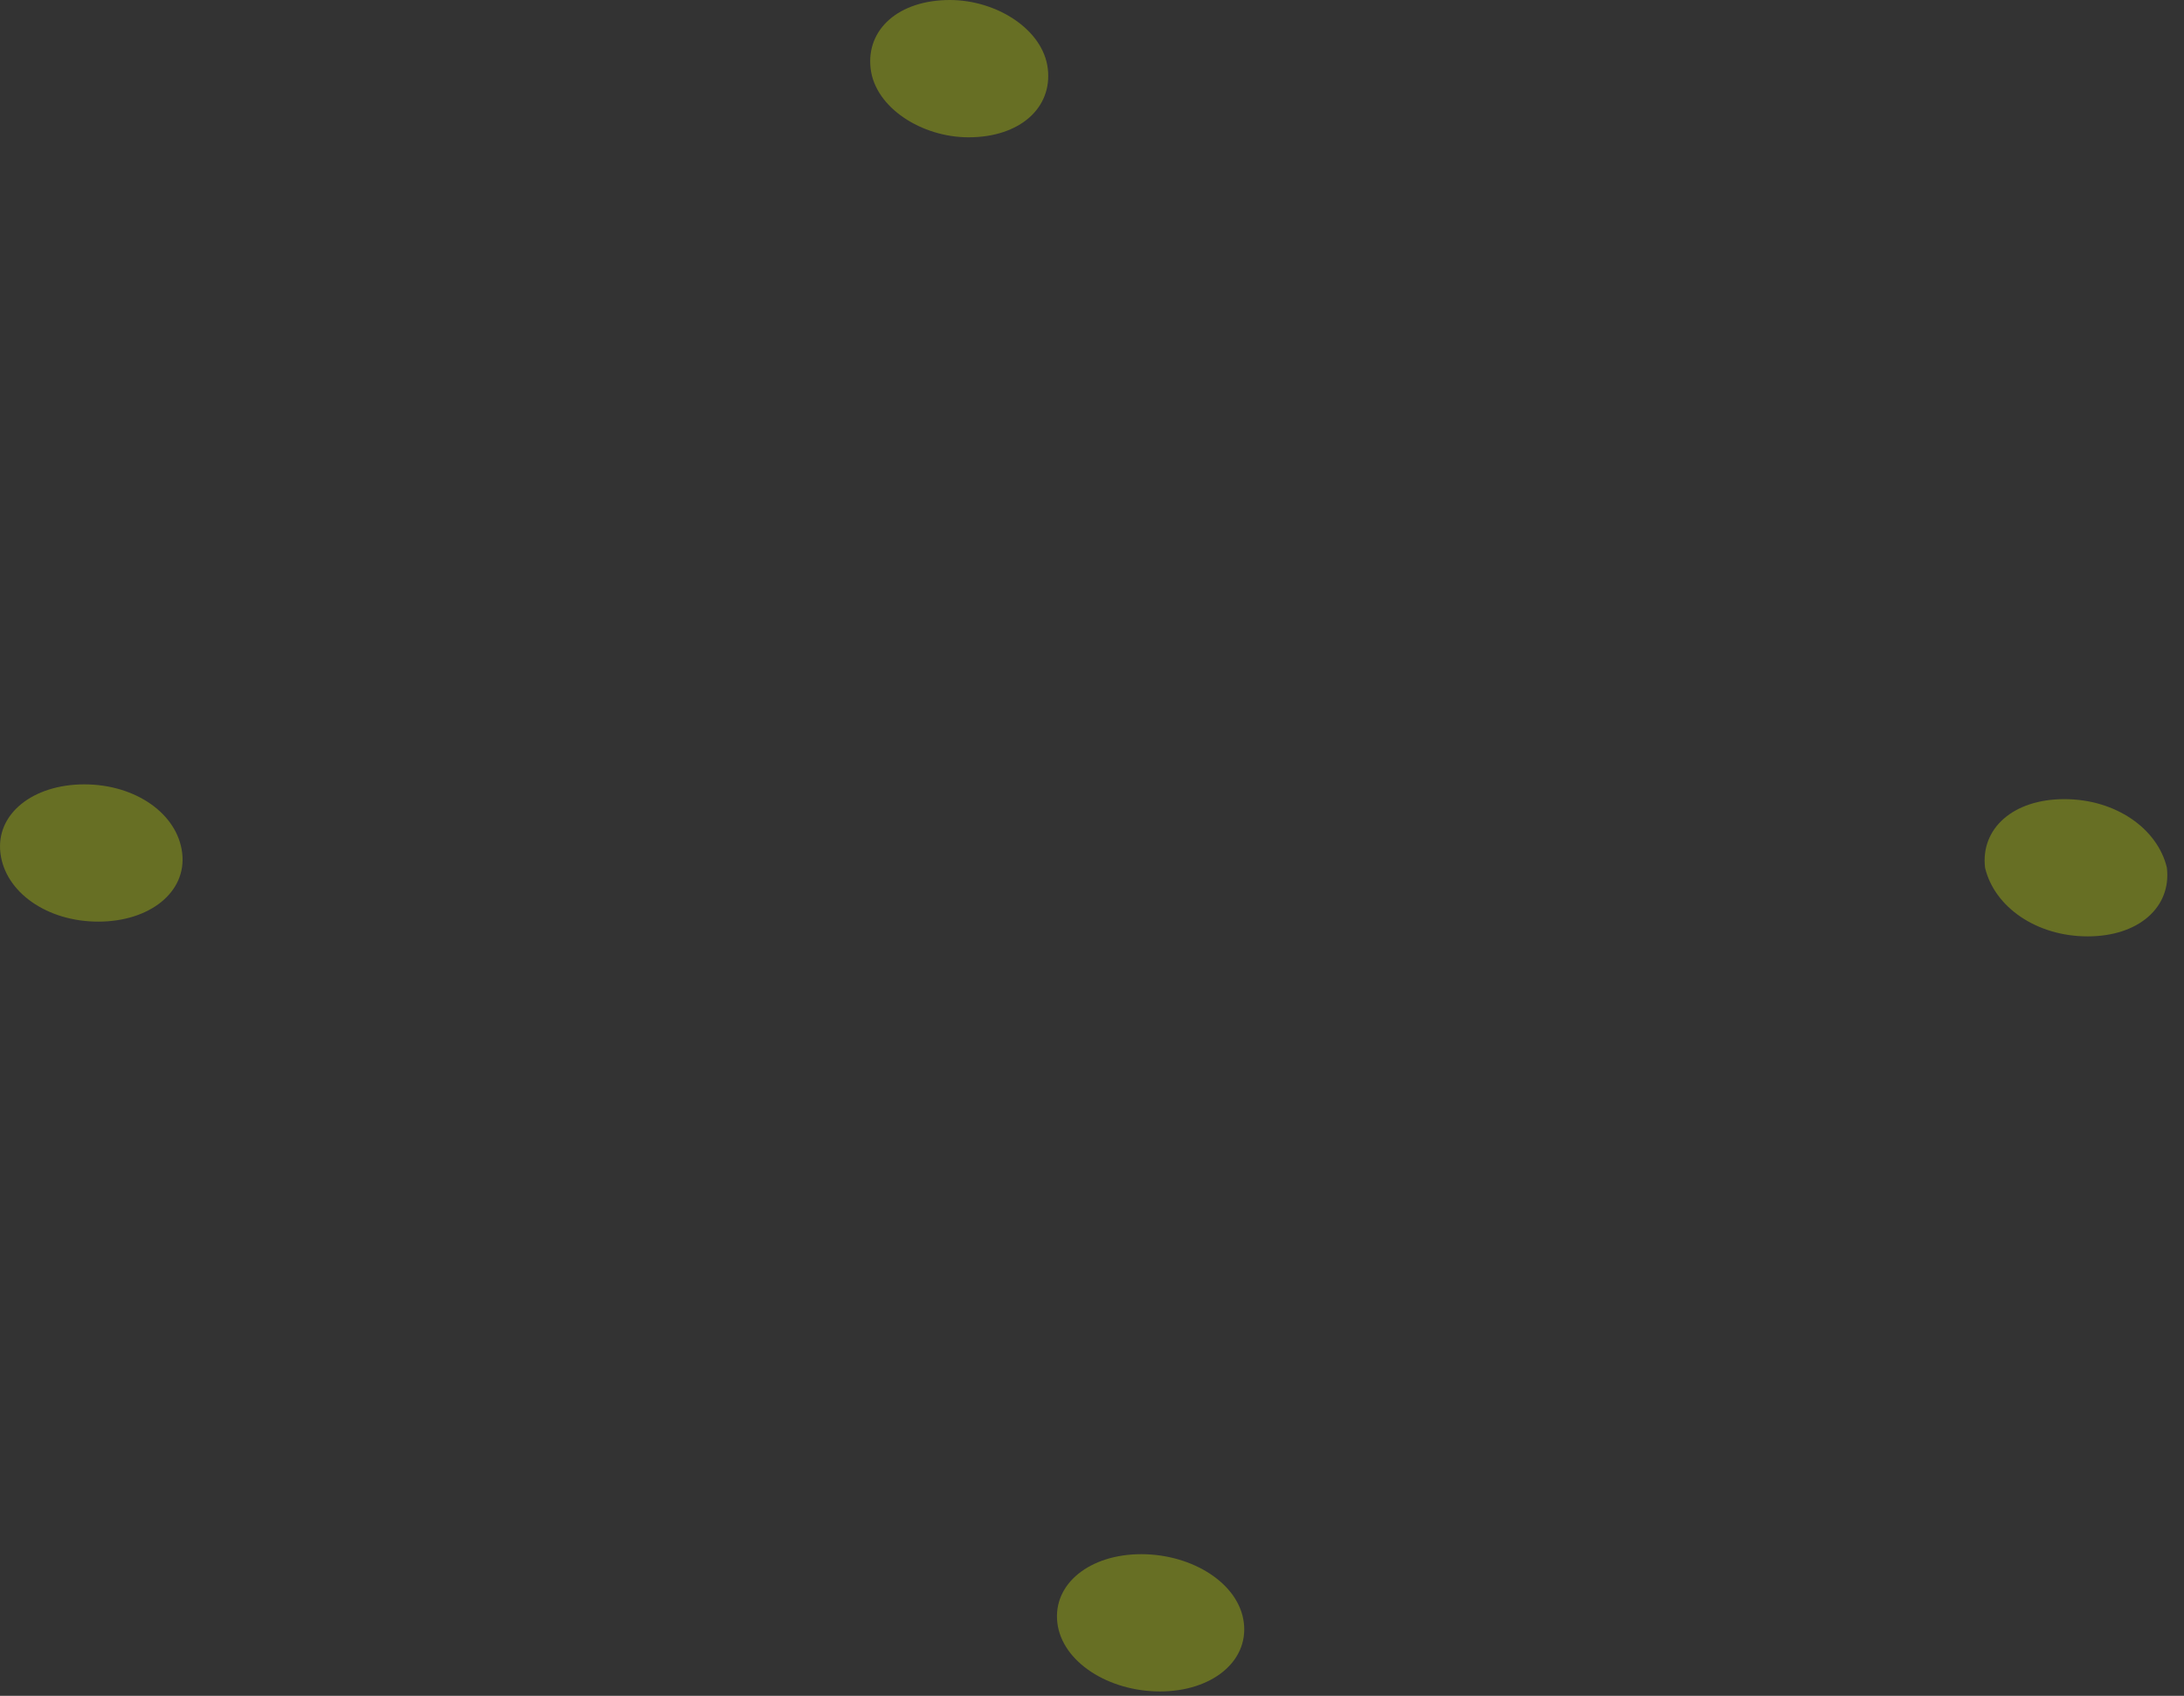 <svg width="76" height="59" fill="none" xmlns="http://www.w3.org/2000/svg"><rect width="100%" height="100%" fill="#333333" stroke="none"/><path opacity=".3" fill-rule="evenodd" clip-rule="evenodd" d="M6.34 29.677c.163 1.364-1.135 2.388-2.92 2.388-1.784 0-3.244-1.024-3.406-2.388-.163-1.365 1.135-2.388 2.92-2.388 1.784 0 3.244 1.023 3.406 2.388zM43.284 56.46c.162 1.364-1.136 2.388-2.92 2.388-1.785 0-3.407-1.023-3.57-2.388-.161-1.364 1.137-2.388 2.92-2.388 1.785 0 3.408 1.024 3.57 2.388zM36.462 2.389c.162 1.364-.973 2.388-2.758 2.388-1.622 0-3.245-1.024-3.407-2.388C30.134 1.023 31.27 0 33.055 0c1.623 0 3.245 1.023 3.407 2.389zM75.404 30.19c.164 1.365-.973 2.388-2.757 2.388-1.785 0-3.245-1.023-3.57-2.388-.161-1.364.974-2.387 2.759-2.387 1.784 0 3.244 1.023 3.569 2.387z" fill="#E1FA00"/></svg>
